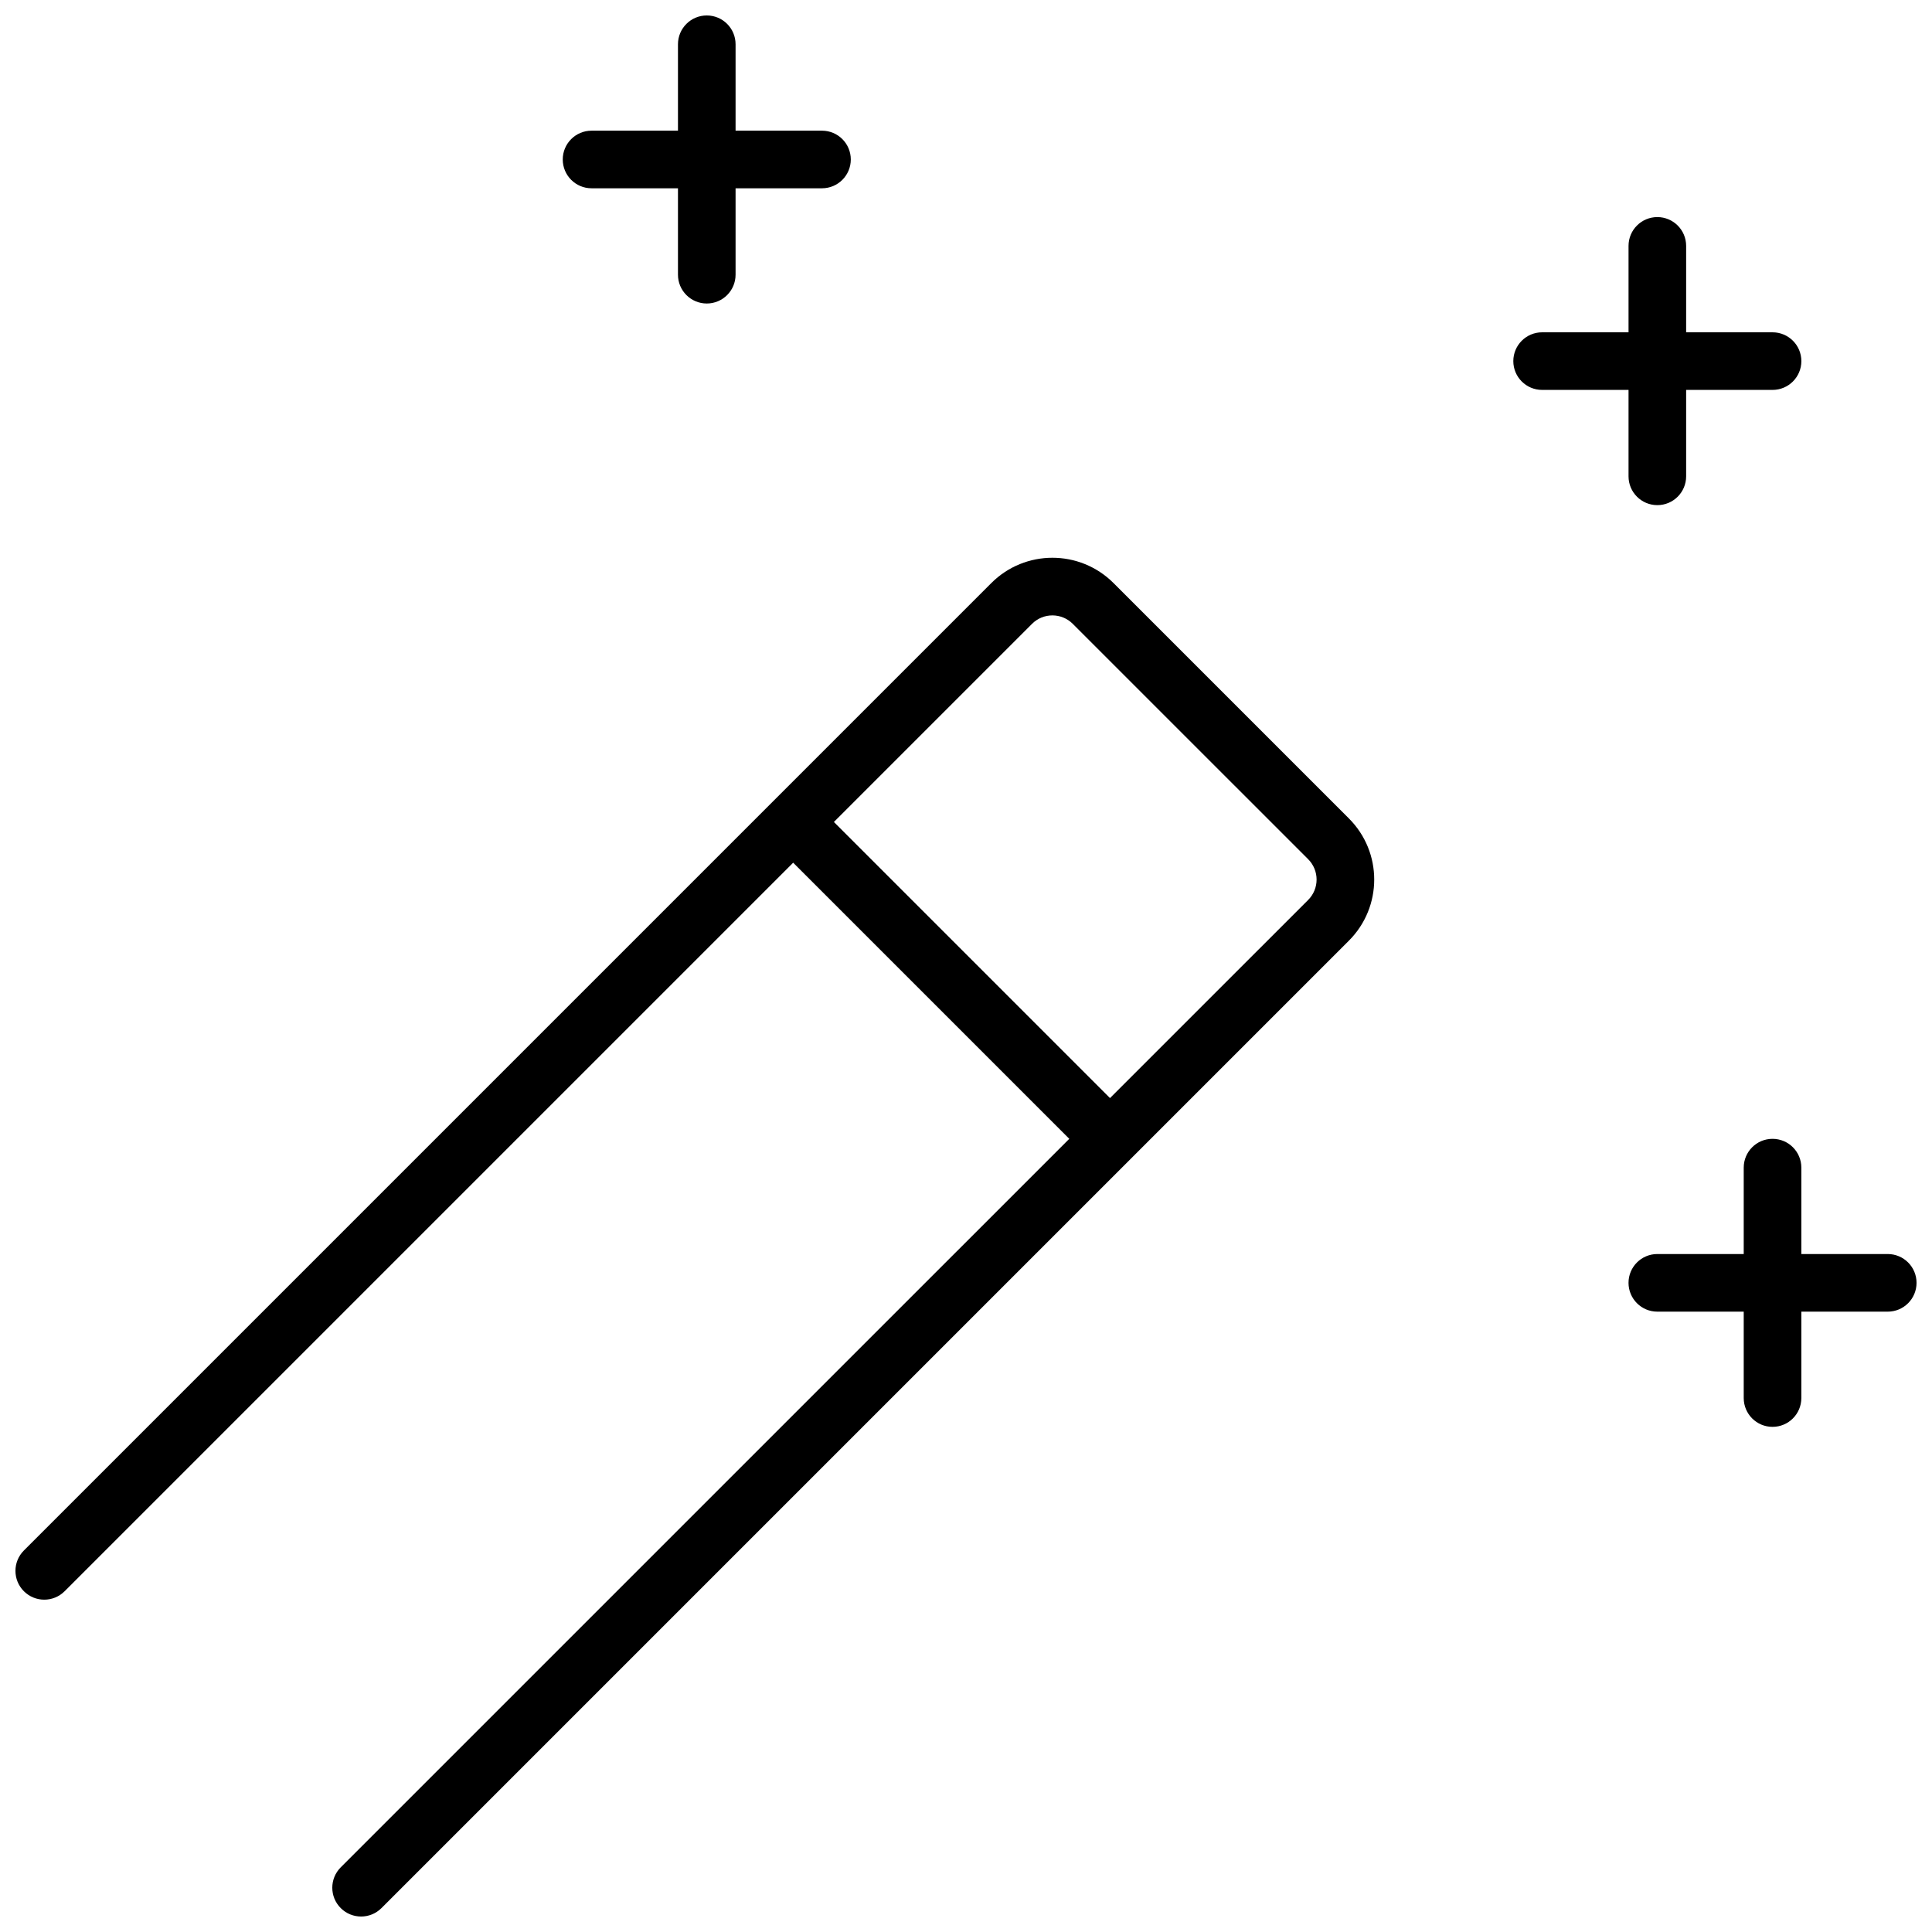 <?xml version="1.0" encoding="UTF-8"?>
<!-- Uploaded to: ICON Repo, www.iconrepo.com, Generator: ICON Repo Mixer Tools -->
<svg width="800px" height="800px" version="1.1" viewBox="144 144 512 512" xmlns="http://www.w3.org/2000/svg">
 <defs>
  <clipPath id="a">
   <path d="m148.09 148.09h503.81v503.81h-503.81z"/>
  </clipPath>
 </defs>
 <g clip-path="url(#a)">
  <path d="m427.37 445.8-73.172-73.176-193.07 193.07c-2.981 2.981-7.812 2.981-10.797 0-2.981-2.981-2.981-7.812 0-10.797l256.38-256.38c8.941-8.941 23.441-8.941 32.387 0l62.375 62.379c8.945 8.941 8.945 23.441 0 32.387l-256.38 256.38c-2.981 2.981-7.816 2.981-10.797 0s-2.981-7.816 0-10.797zm63.305-63.305c2.981-2.981 2.981-7.816 0-10.797l-62.379-62.375c-2.981-2.981-7.816-2.981-10.797 0l-52.508 52.508 73.172 73.172zm130.7 93.836h22.898c4.215 0 7.633 3.418 7.633 7.633 0 4.219-3.418 7.637-7.633 7.637h-22.898v22.898c0 4.215-3.418 7.633-7.637 7.633-4.215 0-7.633-3.418-7.633-7.633v-22.898h-22.898c-4.219 0-7.633-3.418-7.633-7.637 0-4.215 3.414-7.633 7.633-7.633h22.898v-22.898c0-4.215 3.418-7.633 7.633-7.633 4.219 0 7.637 3.418 7.637 7.633zm-282.44-297.7h22.902c4.215 0 7.633 3.418 7.633 7.633 0 4.215-3.418 7.633-7.633 7.633h-22.902v22.902c0 4.215-3.418 7.633-7.633 7.633s-7.633-3.418-7.633-7.633v-22.902h-22.902c-4.215 0-7.633-3.418-7.633-7.633 0-4.215 3.418-7.633 7.633-7.633h22.902v-22.902c0-4.215 3.418-7.633 7.633-7.633s7.633 3.418 7.633 7.633zm251.91 53.434h22.898c4.219 0 7.637 3.418 7.637 7.633 0 4.215-3.418 7.633-7.637 7.633h-22.898v22.902c0 4.215-3.418 7.633-7.633 7.633-4.219 0-7.633-3.418-7.633-7.633v-22.902h-22.902c-4.215 0-7.633-3.418-7.633-7.633 0-4.215 3.418-7.633 7.633-7.633h22.902v-22.902c0-4.215 3.414-7.633 7.633-7.633 4.215 0 7.633 3.418 7.633 7.633z"/>
 </g>
</svg>